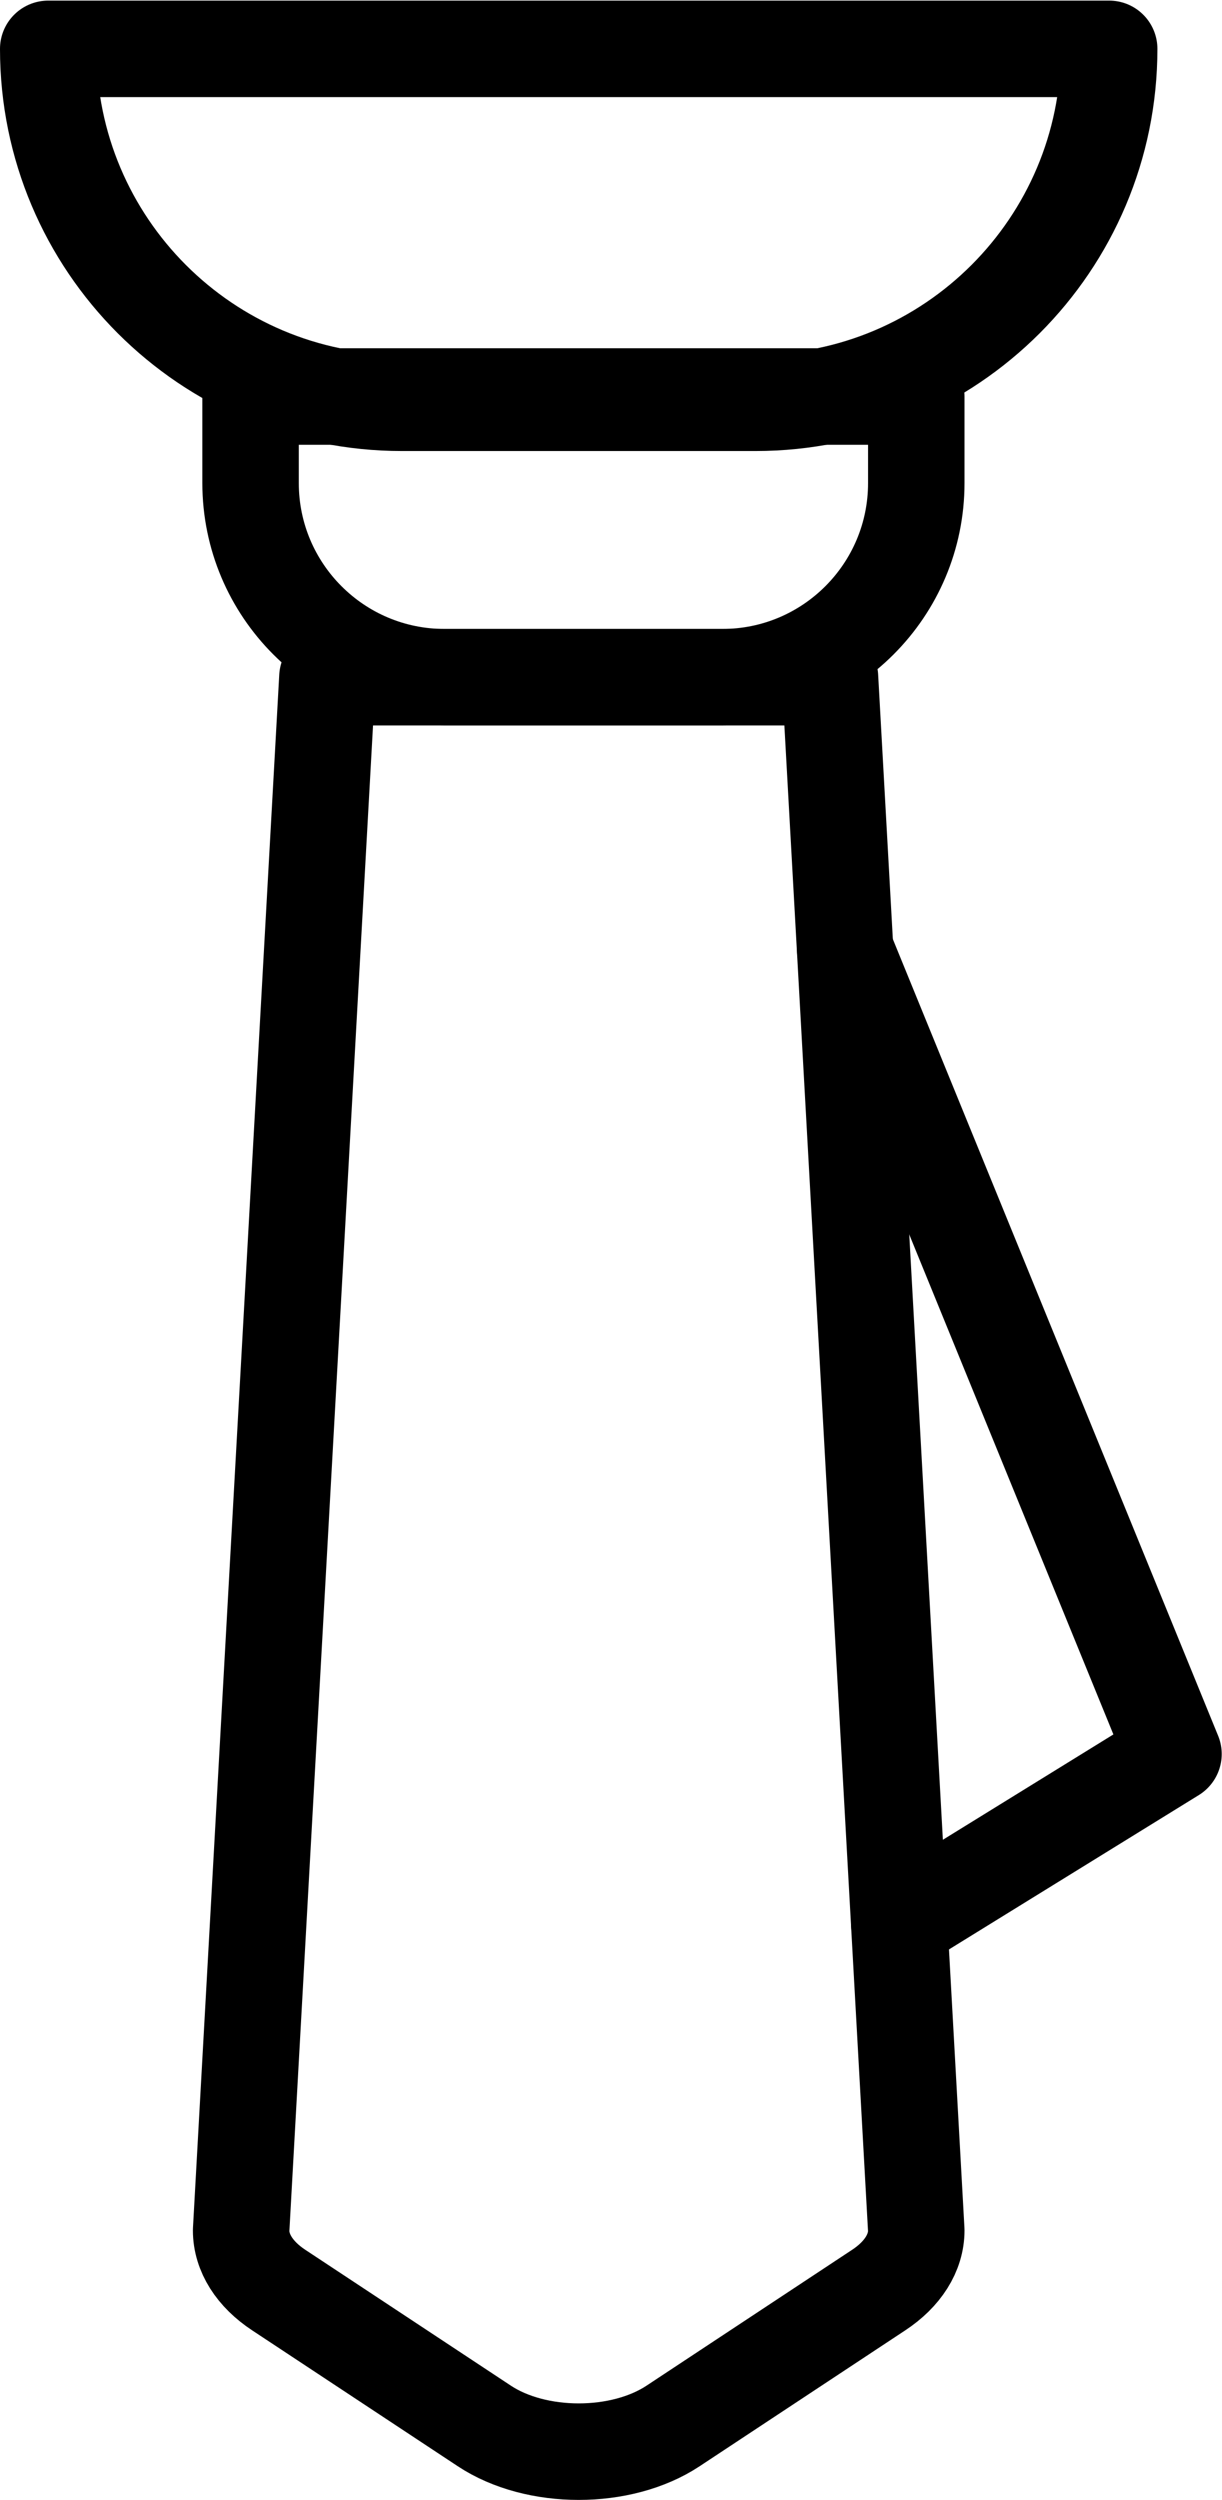 <?xml version="1.0" encoding="UTF-8" standalone="no"?>
<svg
   xmlns:dc="http://purl.org/dc/elements/1.1/"
   xmlns:cc="http://creativecommons.org/ns#"
   xmlns:rdf="http://www.w3.org/1999/02/22-rdf-syntax-ns#"
   xmlns:svg="http://www.w3.org/2000/svg"
   xmlns="http://www.w3.org/2000/svg"
   viewBox="0 0 25.333 51.789"
   height="51.789"
   width="25.333"
   xml:space="preserve"
   id="svg2"
   version="1.1"><defs
     id="defs6"><clipPath
       id="clipPath18"
       clipPathUnits="userSpaceOnUse"><path
         id="path16"
         d="M 0,38.842 H 19 V 0 H 0 Z" /></clipPath></defs><g
     transform="matrix(1.333,0,0,-1.333,0,51.789)"
     id="g10"><g
       id="g12"><g
         clip-path="url(#clipPath18)"
         id="g14"><g
           transform="translate(11.75,32.592)"
           id="g20"><path
             id="path22"
             style="fill:none;stroke:#000000;stroke-width:1.5;stroke-linecap:round;stroke-linejoin:round;stroke-miterlimit:10;stroke-dasharray:none;stroke-opacity:1"
             d="M 0,0 H -5.5 C -8.537,0 -11,2.462 -11,5.5 H 5.5 C 5.5,2.462 3.037,0 0,0 Z" /></g><g
           transform="translate(13.665,3.261)"
           id="g24"><path
             id="path26"
             style="fill:none;stroke:#000000;stroke-width:1.5;stroke-linecap:round;stroke-linejoin:round;stroke-miterlimit:10;stroke-dasharray:none;stroke-opacity:1"
             d="m 0,0 -3.198,-2.112 c -0.805,-0.532 -2.129,-0.532 -2.934,0 L -9.33,0 c -0.375,0.247 -0.585,0.58 -0.585,0.927 l 1.342,24.139 h 7.816 L 0.585,0.927 C 0.585,0.58 0.375,0.247 0,0 Z" /></g><g
           transform="translate(11.233,28.327)"
           id="g28"><path
             id="path30"
             style="fill:none;stroke:#000000;stroke-width:1.5;stroke-linecap:round;stroke-linejoin:round;stroke-miterlimit:10;stroke-dasharray:none;stroke-opacity:1"
             d="M 0,0 H -4.319 C -5.985,0 -7.336,1.351 -7.336,3.017 V 4.362 H 3.017 V 3.017 C 3.017,1.351 1.666,0 0,0 Z" /></g><g
           transform="translate(13.145,24.086)"
           id="g32"><path
             id="path34"
             style="fill:none;stroke:#000000;stroke-width:1.5;stroke-linecap:round;stroke-linejoin:round;stroke-miterlimit:10;stroke-dasharray:none;stroke-opacity:1"
             d="M 0,0 5.105,-12.494 0.84,-15.127" /></g></g></g></g></svg>